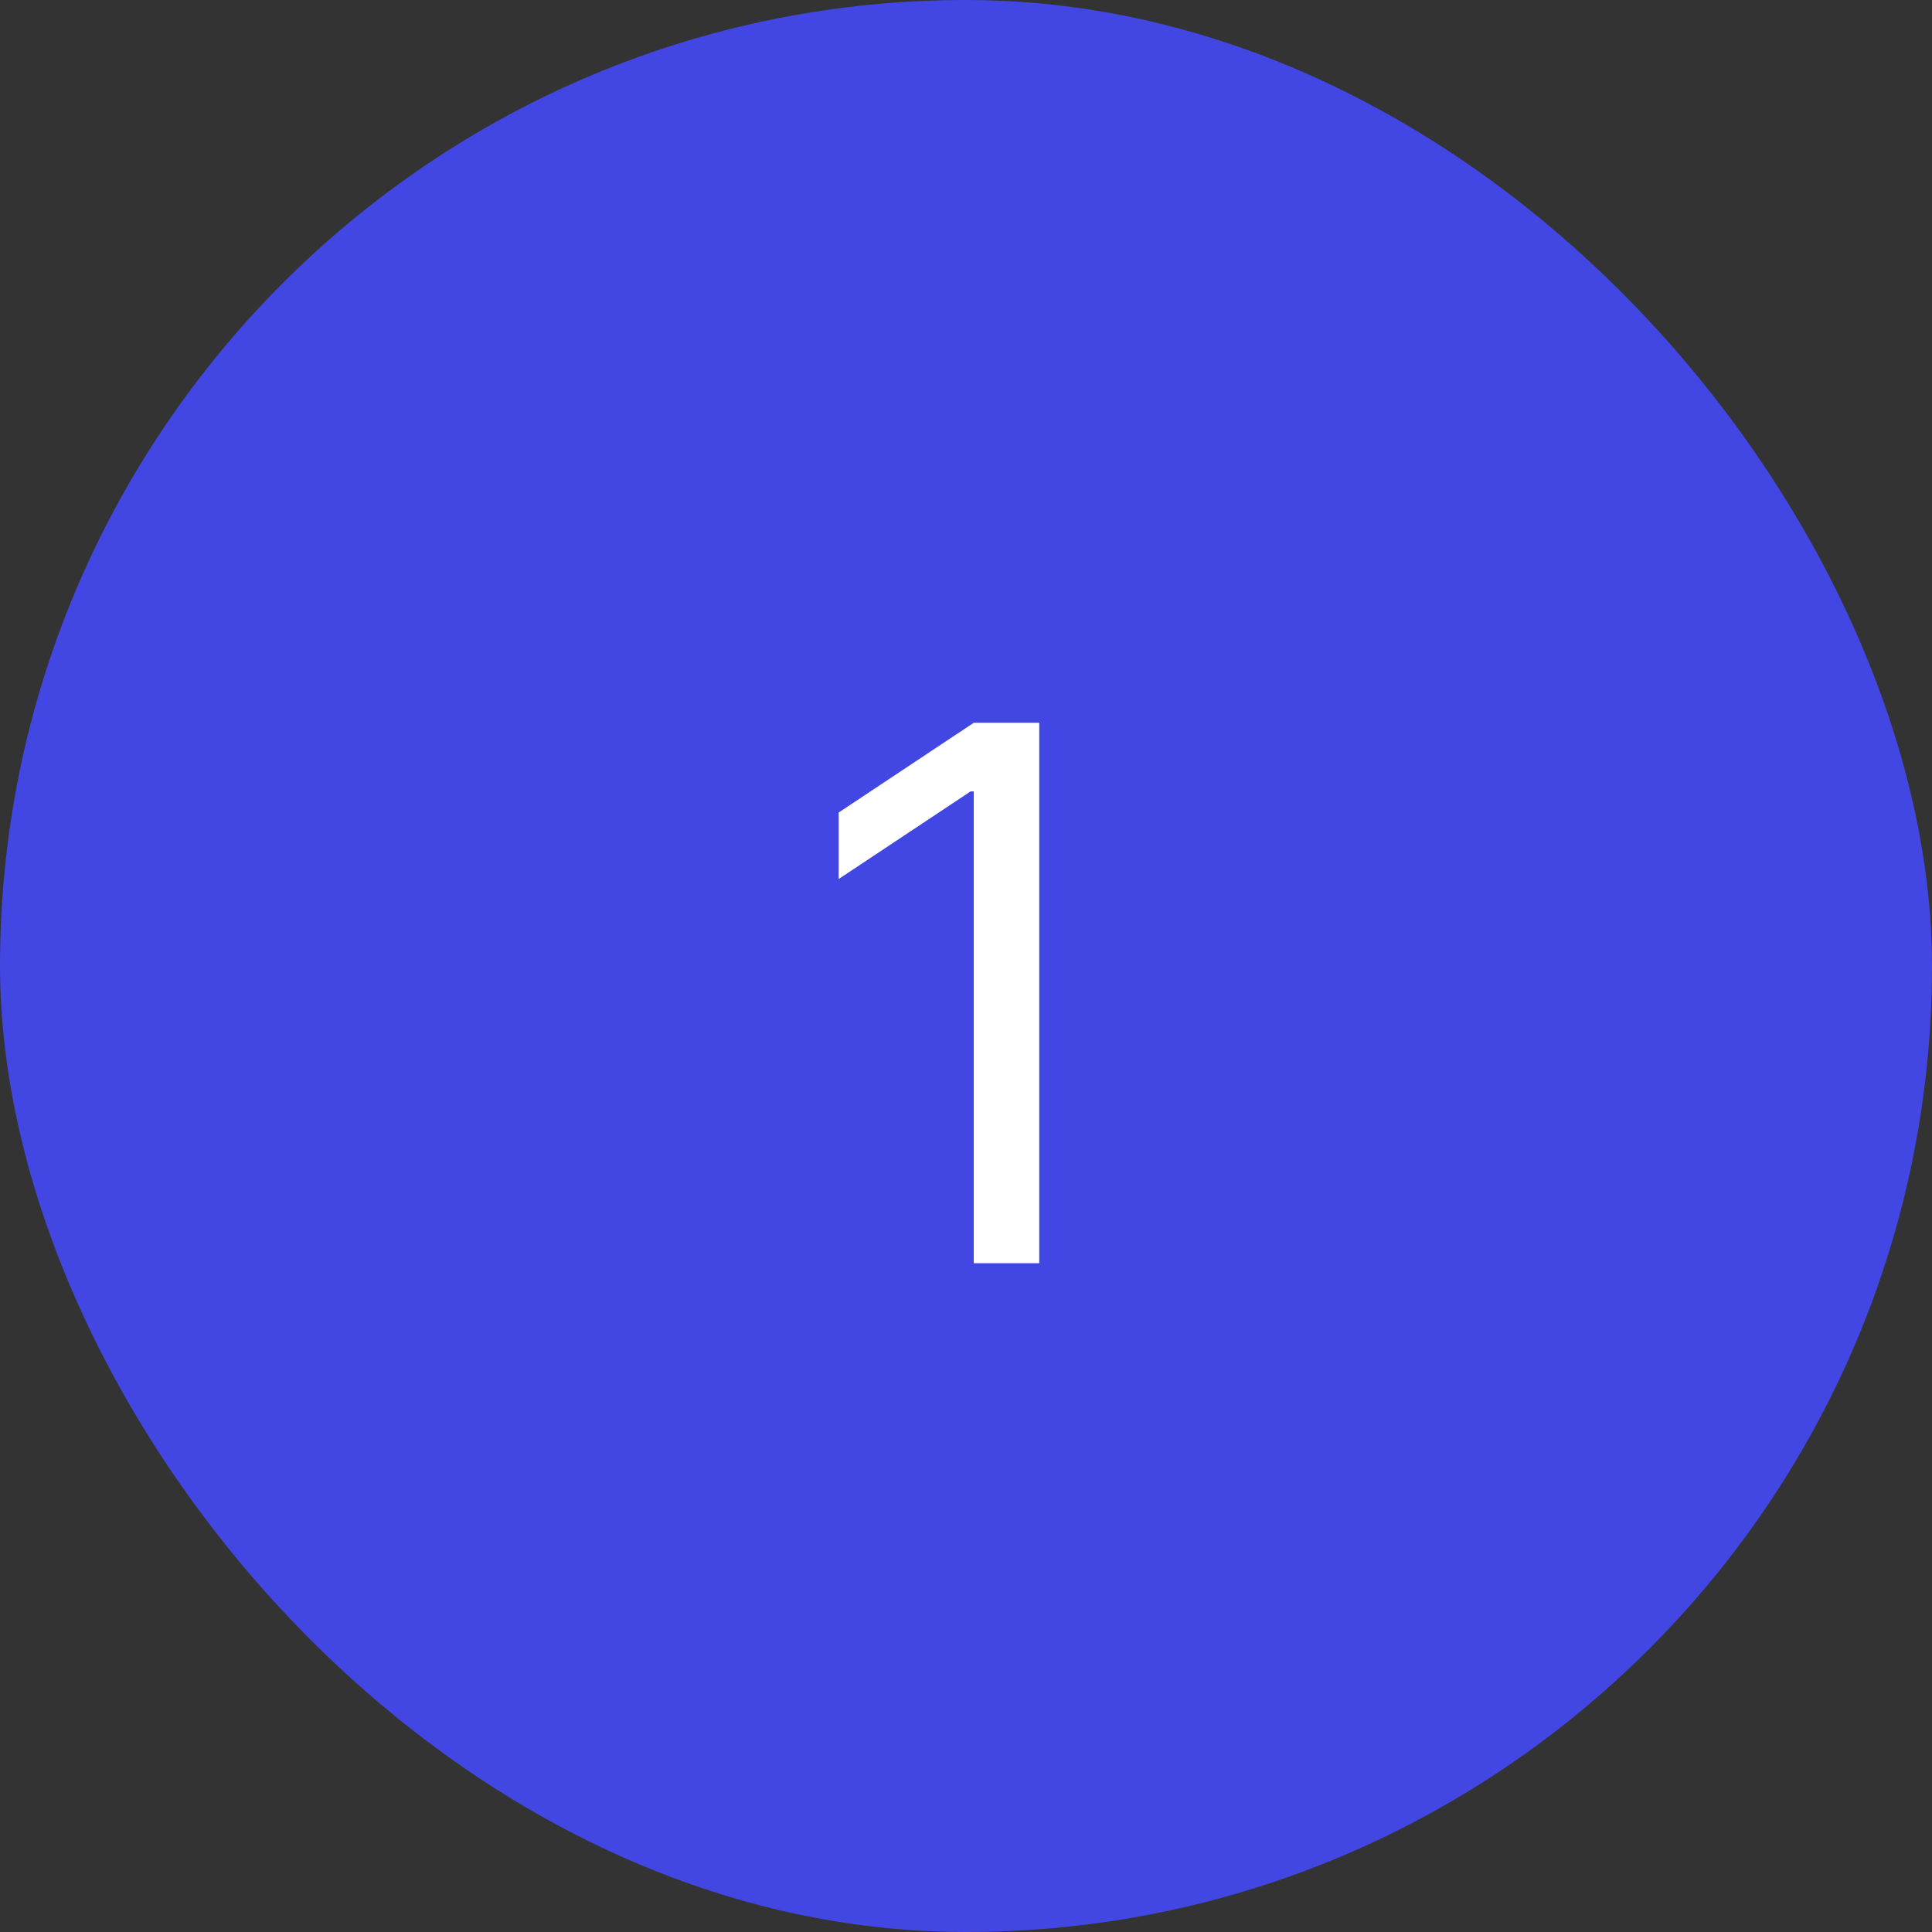 <?xml version="1.0" encoding="UTF-8"?>
<svg xmlns="http://www.w3.org/2000/svg" width="52" height="52" viewBox="0 0 52 52" fill="none">
  <rect x="0" y="0" width="52" height="52" fill="#333333" stroke="none"/>
  <rect width="52" height="52" rx="26" fill="#4246E2"></rect>
  <path d="M27.971 19.454V34H26.209V21.301H26.124L22.573 23.659V21.869L26.209 19.454H27.971Z" fill="white"></path>
</svg>
